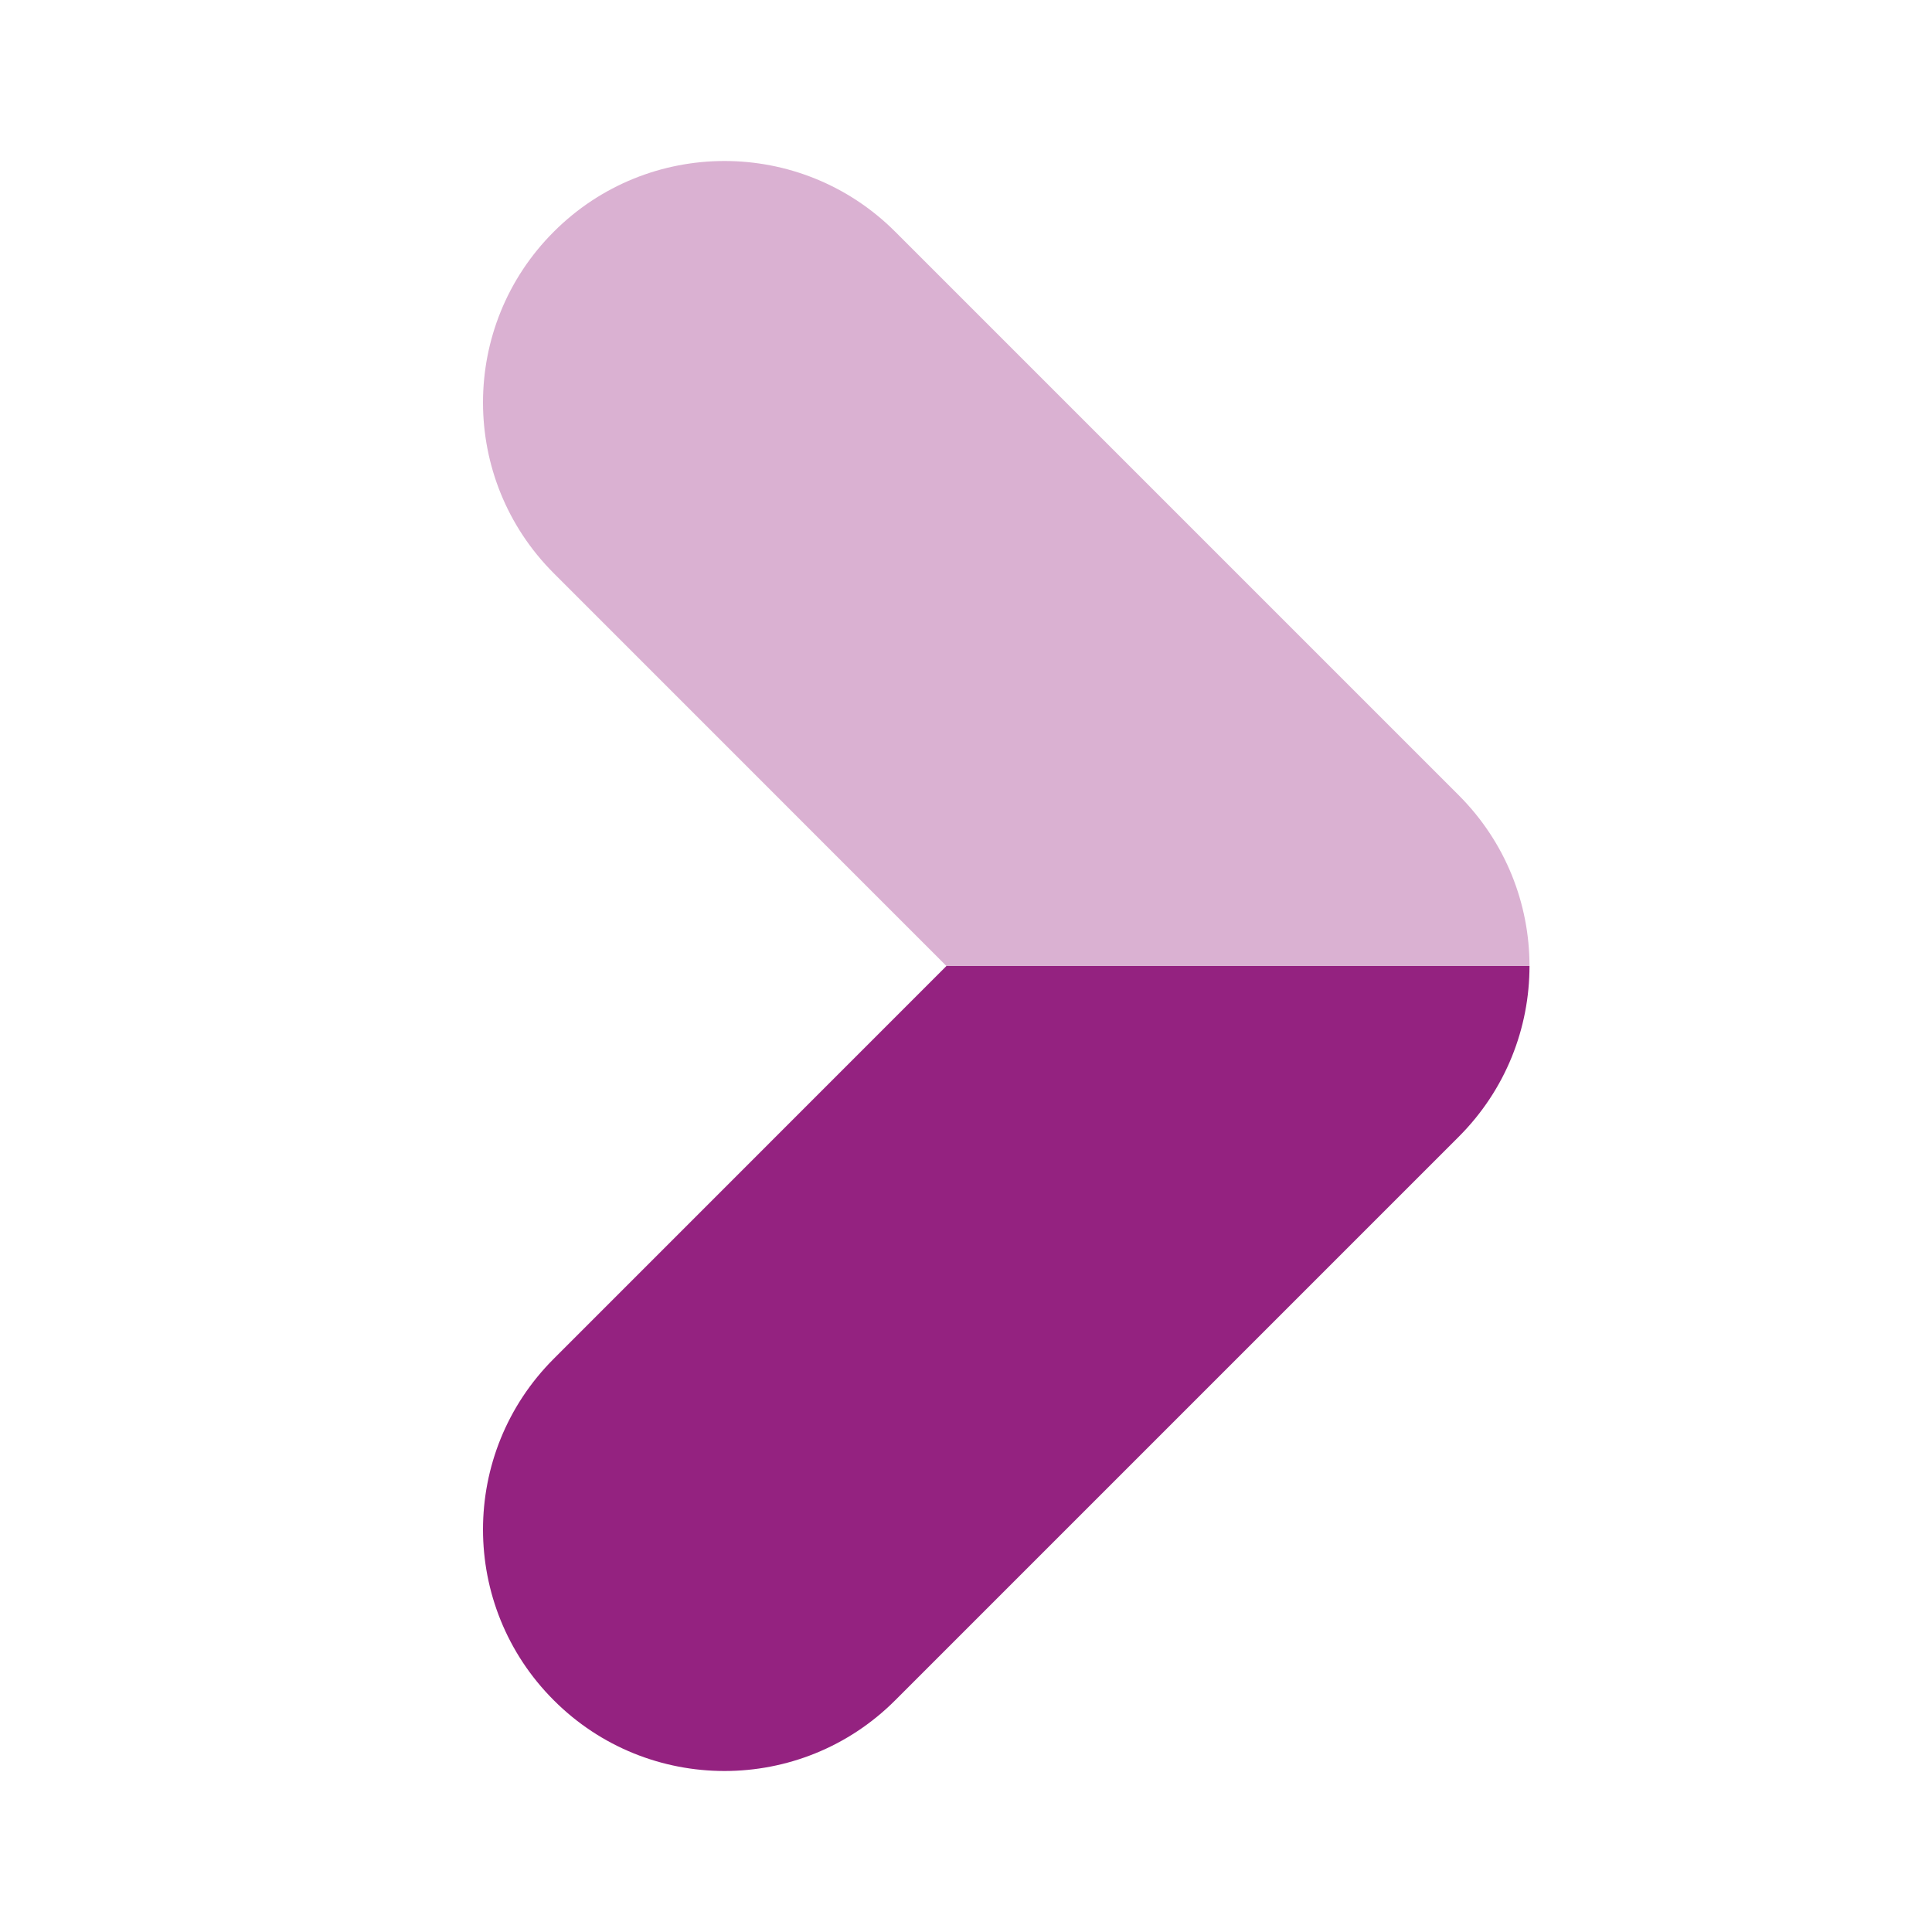 <?xml version="1.0" encoding="UTF-8"?> <svg xmlns="http://www.w3.org/2000/svg" viewBox="0 0 24 24" width="384" height="384"><path d="M6.879,7.121c-1.172-1.171-1.172-3.071,0-4.242c1.171-1.172,3.071-1.172,4.242,0l7,7C18.707,10.465,19,11.232,19,12h-7.243L6.879,7.121z" opacity=".35" fill="#942280"></path><path d="M11.121,21.121C10.536,21.707,9.768,22,9,22s-1.536-0.293-2.121-0.879c-1.172-1.171-1.172-3.071,0-4.242L11.757,12H19c0,0.768-0.293,1.535-0.879,2.121L11.121,21.121z" fill="#942280"></path></svg> 
